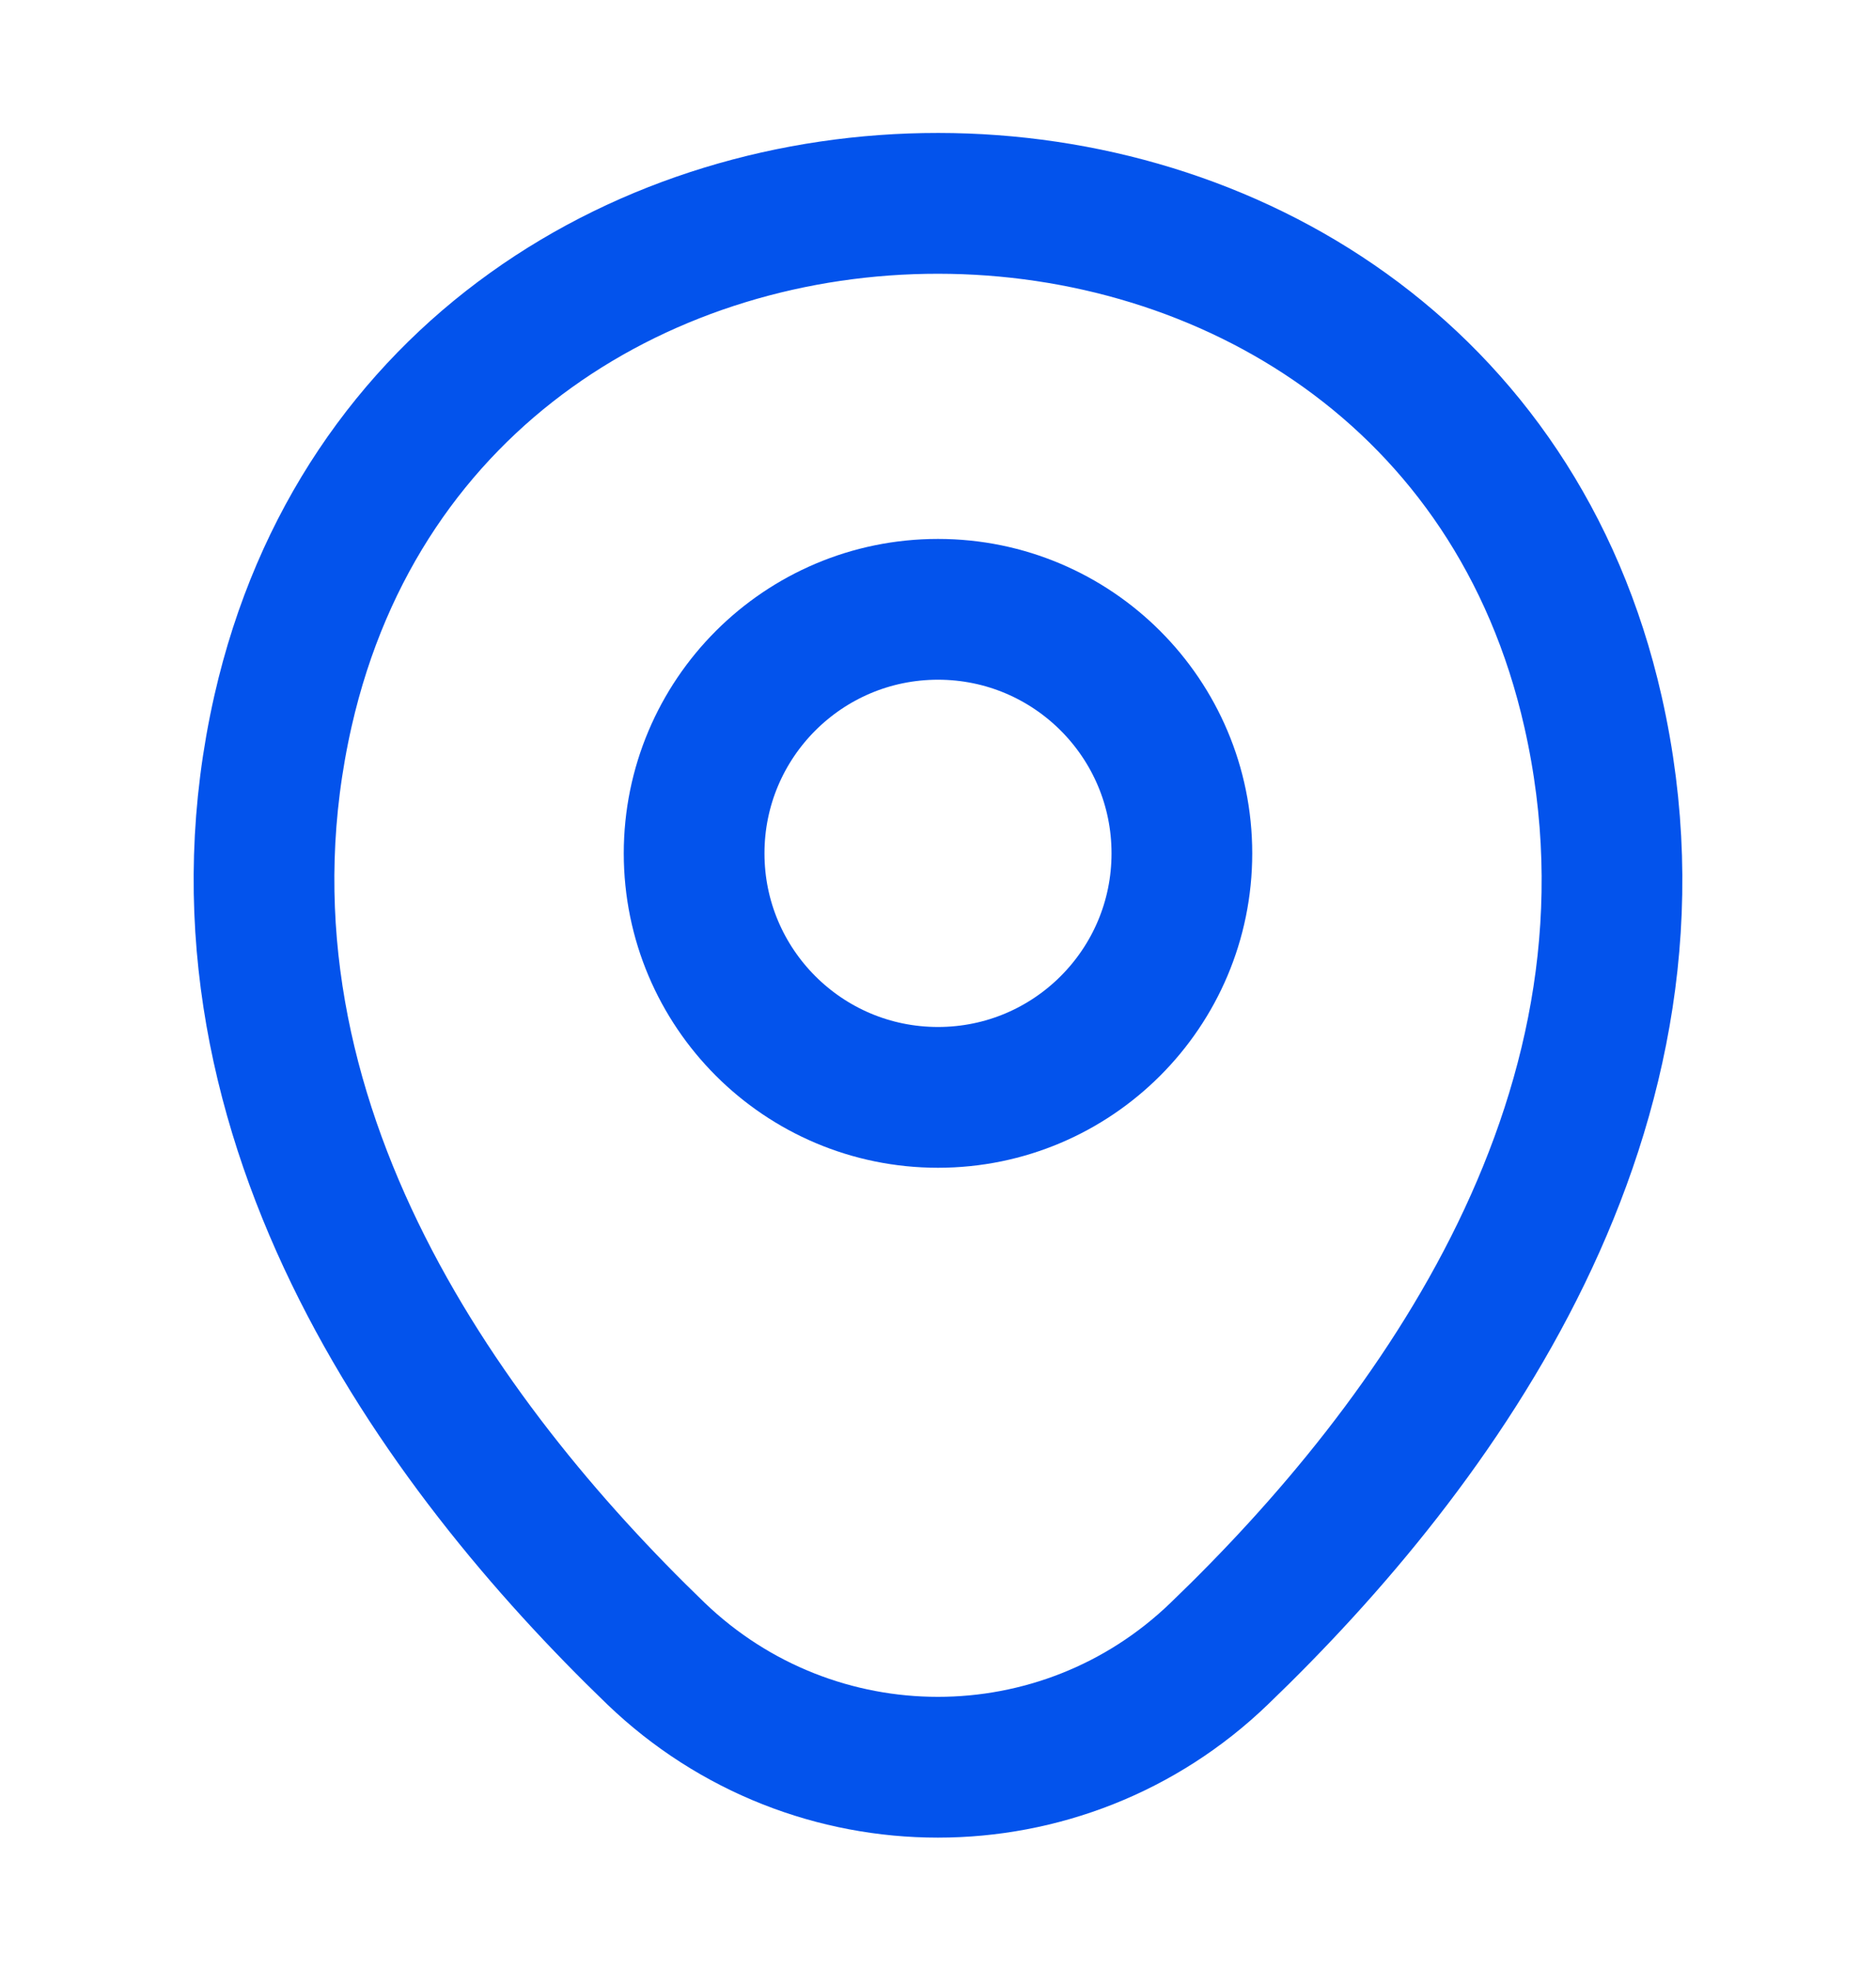 <svg width="20" height="21" viewBox="0 0 20 21" fill="none" xmlns="http://www.w3.org/2000/svg">
<path d="M10 11.692C11.436 11.692 12.6 10.528 12.6 9.092C12.6 7.656 11.436 6.492 10 6.492C8.564 6.492 7.4 7.656 7.4 9.092C7.4 10.528 8.564 11.692 10 11.692Z" stroke="#0353EC" stroke-width="1.5"/>
<path d="M3.017 7.575C4.658 0.358 15.35 0.367 16.983 7.583C17.942 11.817 15.308 15.4 13 17.617C11.325 19.233 8.675 19.233 6.992 17.617C4.692 15.4 2.058 11.808 3.017 7.575Z" stroke="#0353EC" stroke-width="1.5"/>
</svg>
